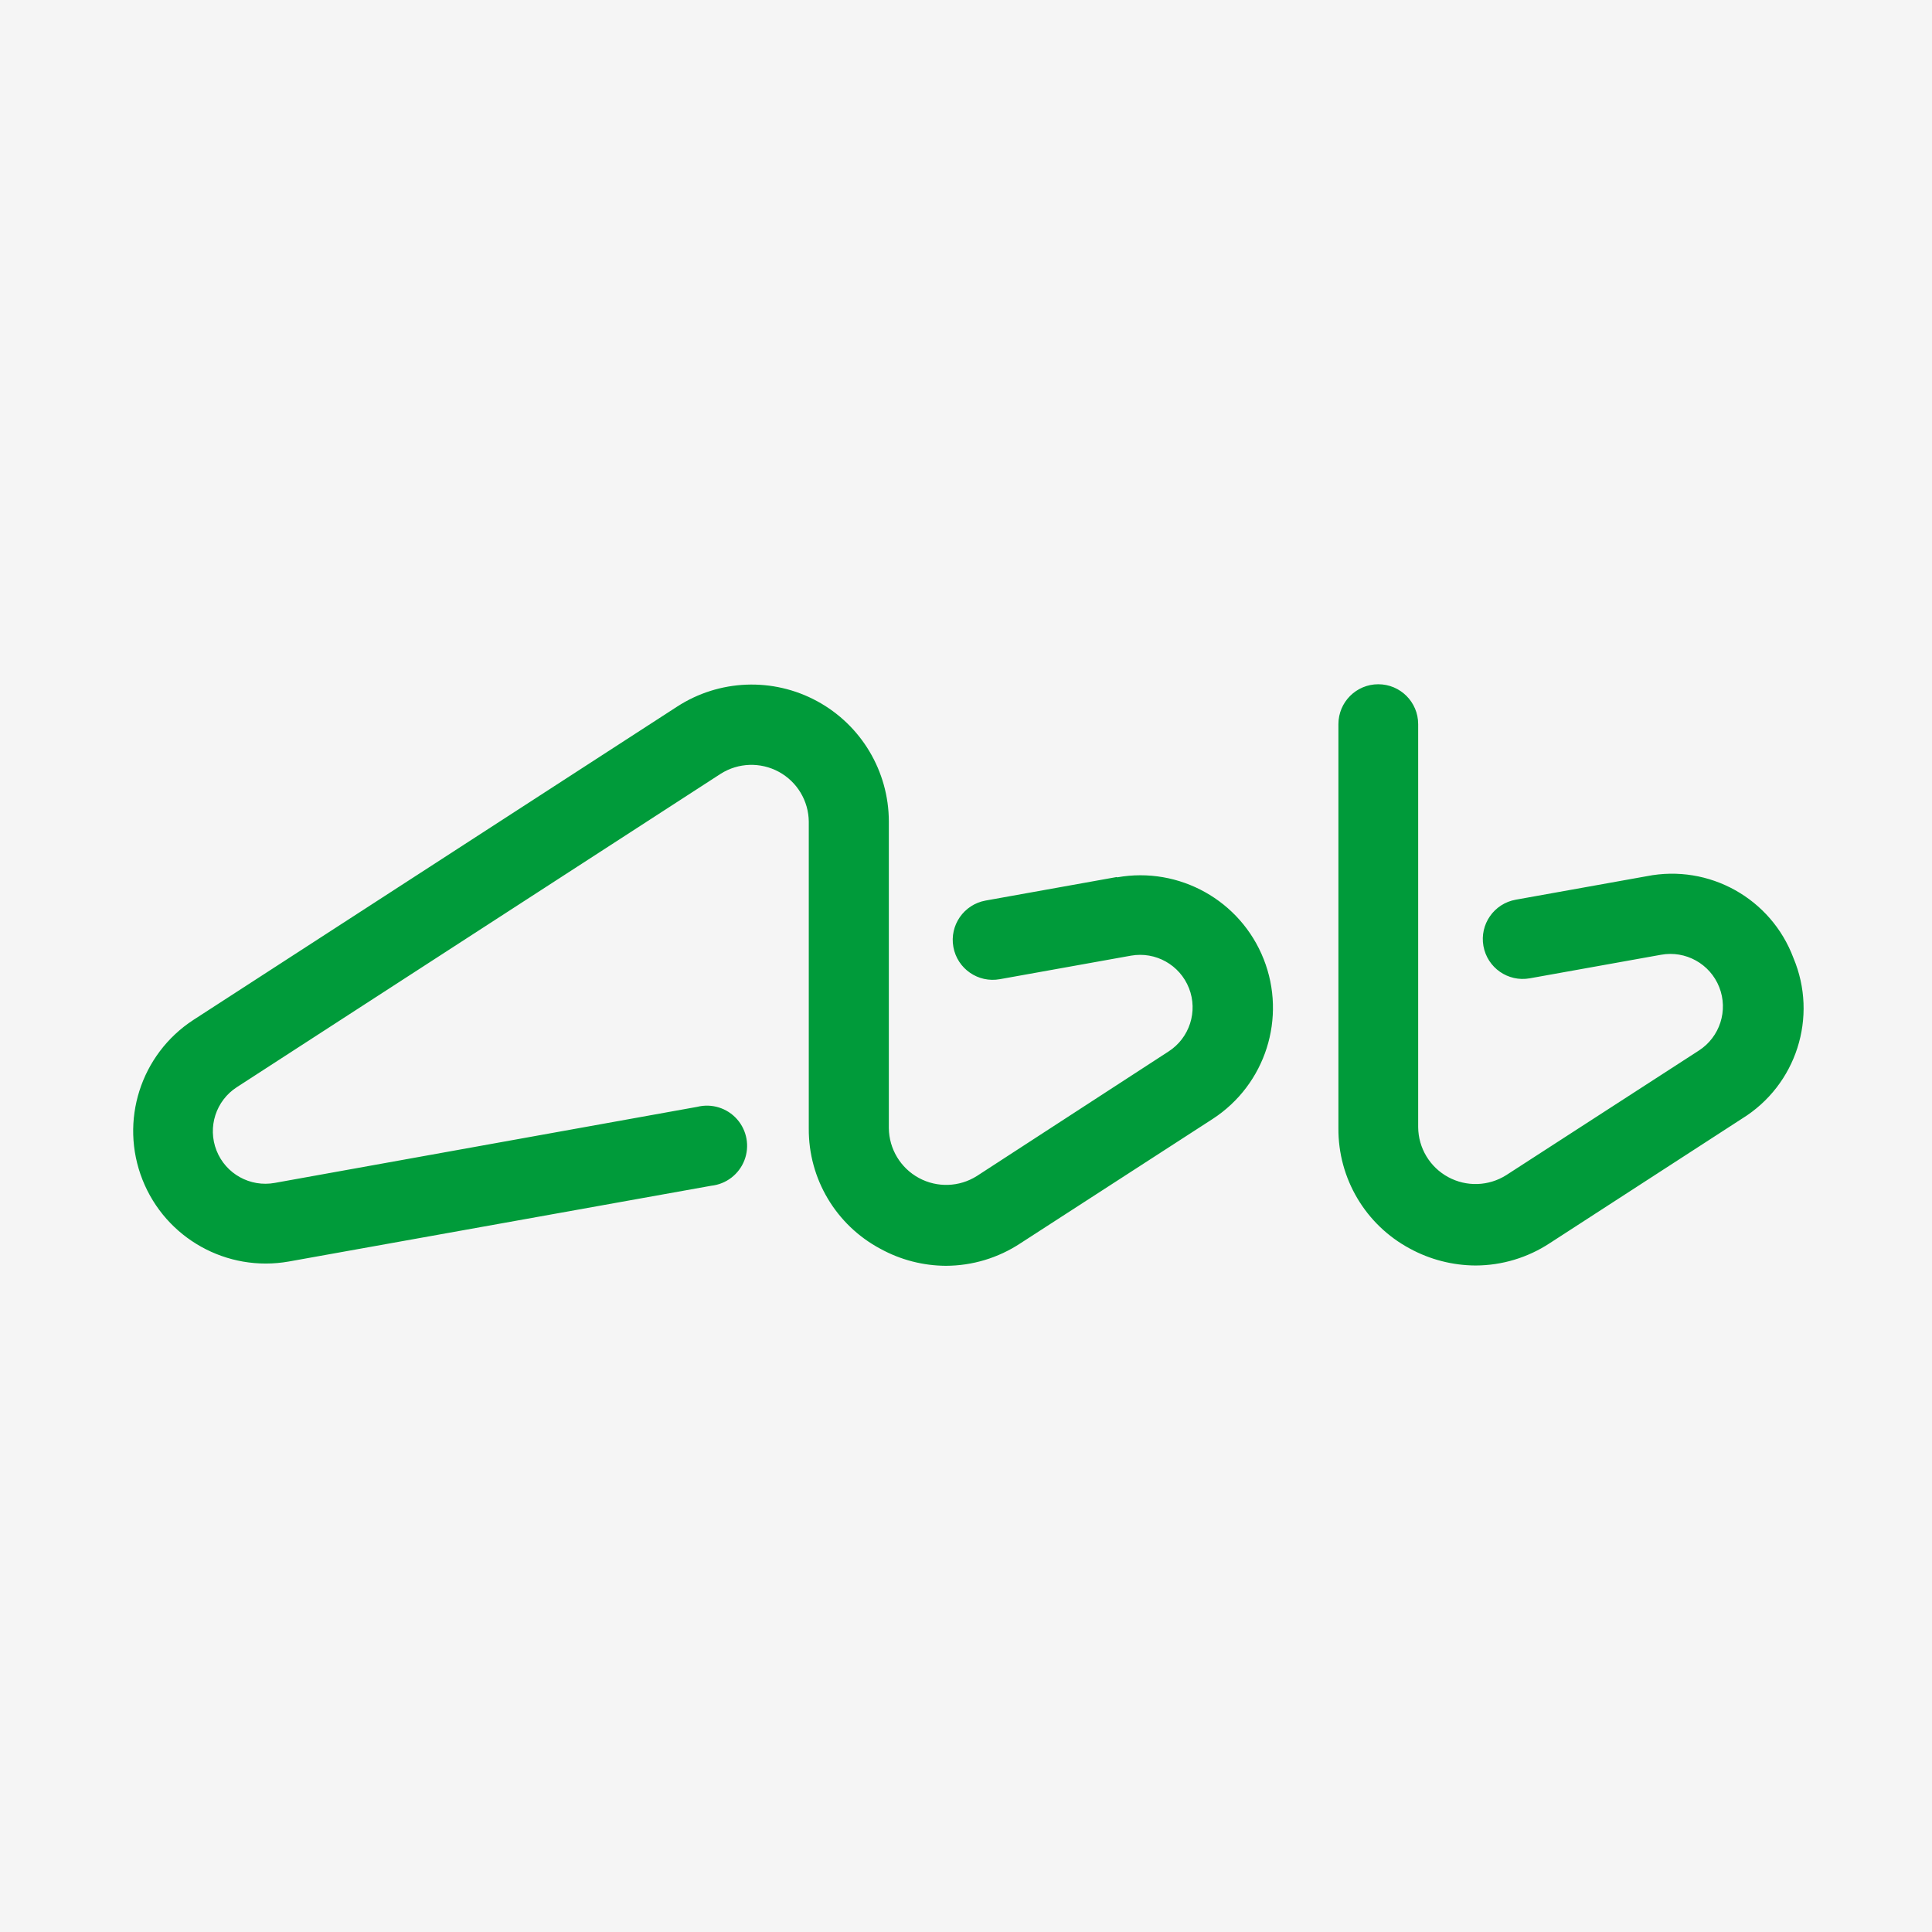 <svg width="96" height="96" viewBox="0 0 96 96" fill="none" xmlns="http://www.w3.org/2000/svg">
<rect width="96" height="96" fill="#F5F5F5"/>
<path fill-rule="evenodd" clip-rule="evenodd" d="M55.485 43.58L48.97 44.749C47.891 44.946 47.176 45.98 47.373 47.058C47.57 48.137 48.604 48.852 49.683 48.655L56.198 47.486C57.421 47.27 58.626 47.946 59.08 49.102C59.533 50.259 59.109 51.574 58.065 52.247L48.542 58.434C47.668 58.988 46.563 59.025 45.654 58.53C44.746 58.036 44.176 57.088 44.166 56.054V40.814C44.16 38.32 42.792 36.028 40.599 34.839C38.406 33.65 35.738 33.755 33.645 35.112L9.61 50.679C6.986 52.388 5.928 55.708 7.08 58.62C8.231 61.532 11.274 63.231 14.357 62.683L35.342 58.919C36.083 58.839 36.718 58.352 36.988 57.657C37.258 56.962 37.118 56.174 36.624 55.614C36.131 55.055 35.367 54.818 34.643 54.999L13.658 58.777C12.432 59.003 11.217 58.33 10.759 57.17C10.301 56.01 10.727 54.688 11.777 54.015L35.812 38.448C36.686 37.894 37.791 37.858 38.7 38.352C39.609 38.846 40.178 39.794 40.188 40.828V56.068C40.167 58.572 41.541 60.88 43.752 62.055C44.749 62.602 45.866 62.892 47.003 62.897C48.315 62.893 49.599 62.507 50.695 61.785L60.261 55.597C62.885 53.889 63.942 50.568 62.791 47.657C61.639 44.745 58.596 43.046 55.513 43.594L55.485 43.58ZM89.114 47.6C88.008 44.645 84.925 42.925 81.83 43.537L75.315 44.706C74.236 44.899 73.518 45.93 73.711 47.008C73.904 48.087 74.935 48.805 76.013 48.612L82.528 47.443C83.754 47.217 84.969 47.89 85.428 49.05C85.886 50.209 85.46 51.531 84.41 52.205L74.844 58.392C73.97 58.945 72.865 58.982 71.956 58.487C71.048 57.993 70.478 57.045 70.468 56.011V35.982C70.468 34.887 69.581 34 68.486 34C67.392 34 66.505 34.887 66.505 35.982V56.054C66.484 58.554 67.85 60.86 70.054 62.041C71.056 62.587 72.178 62.876 73.319 62.882C74.632 62.879 75.915 62.492 77.011 61.77L86.562 55.583C89.264 53.914 90.347 50.526 89.114 47.6Z" fill="#009B3A"/>
</svg>
